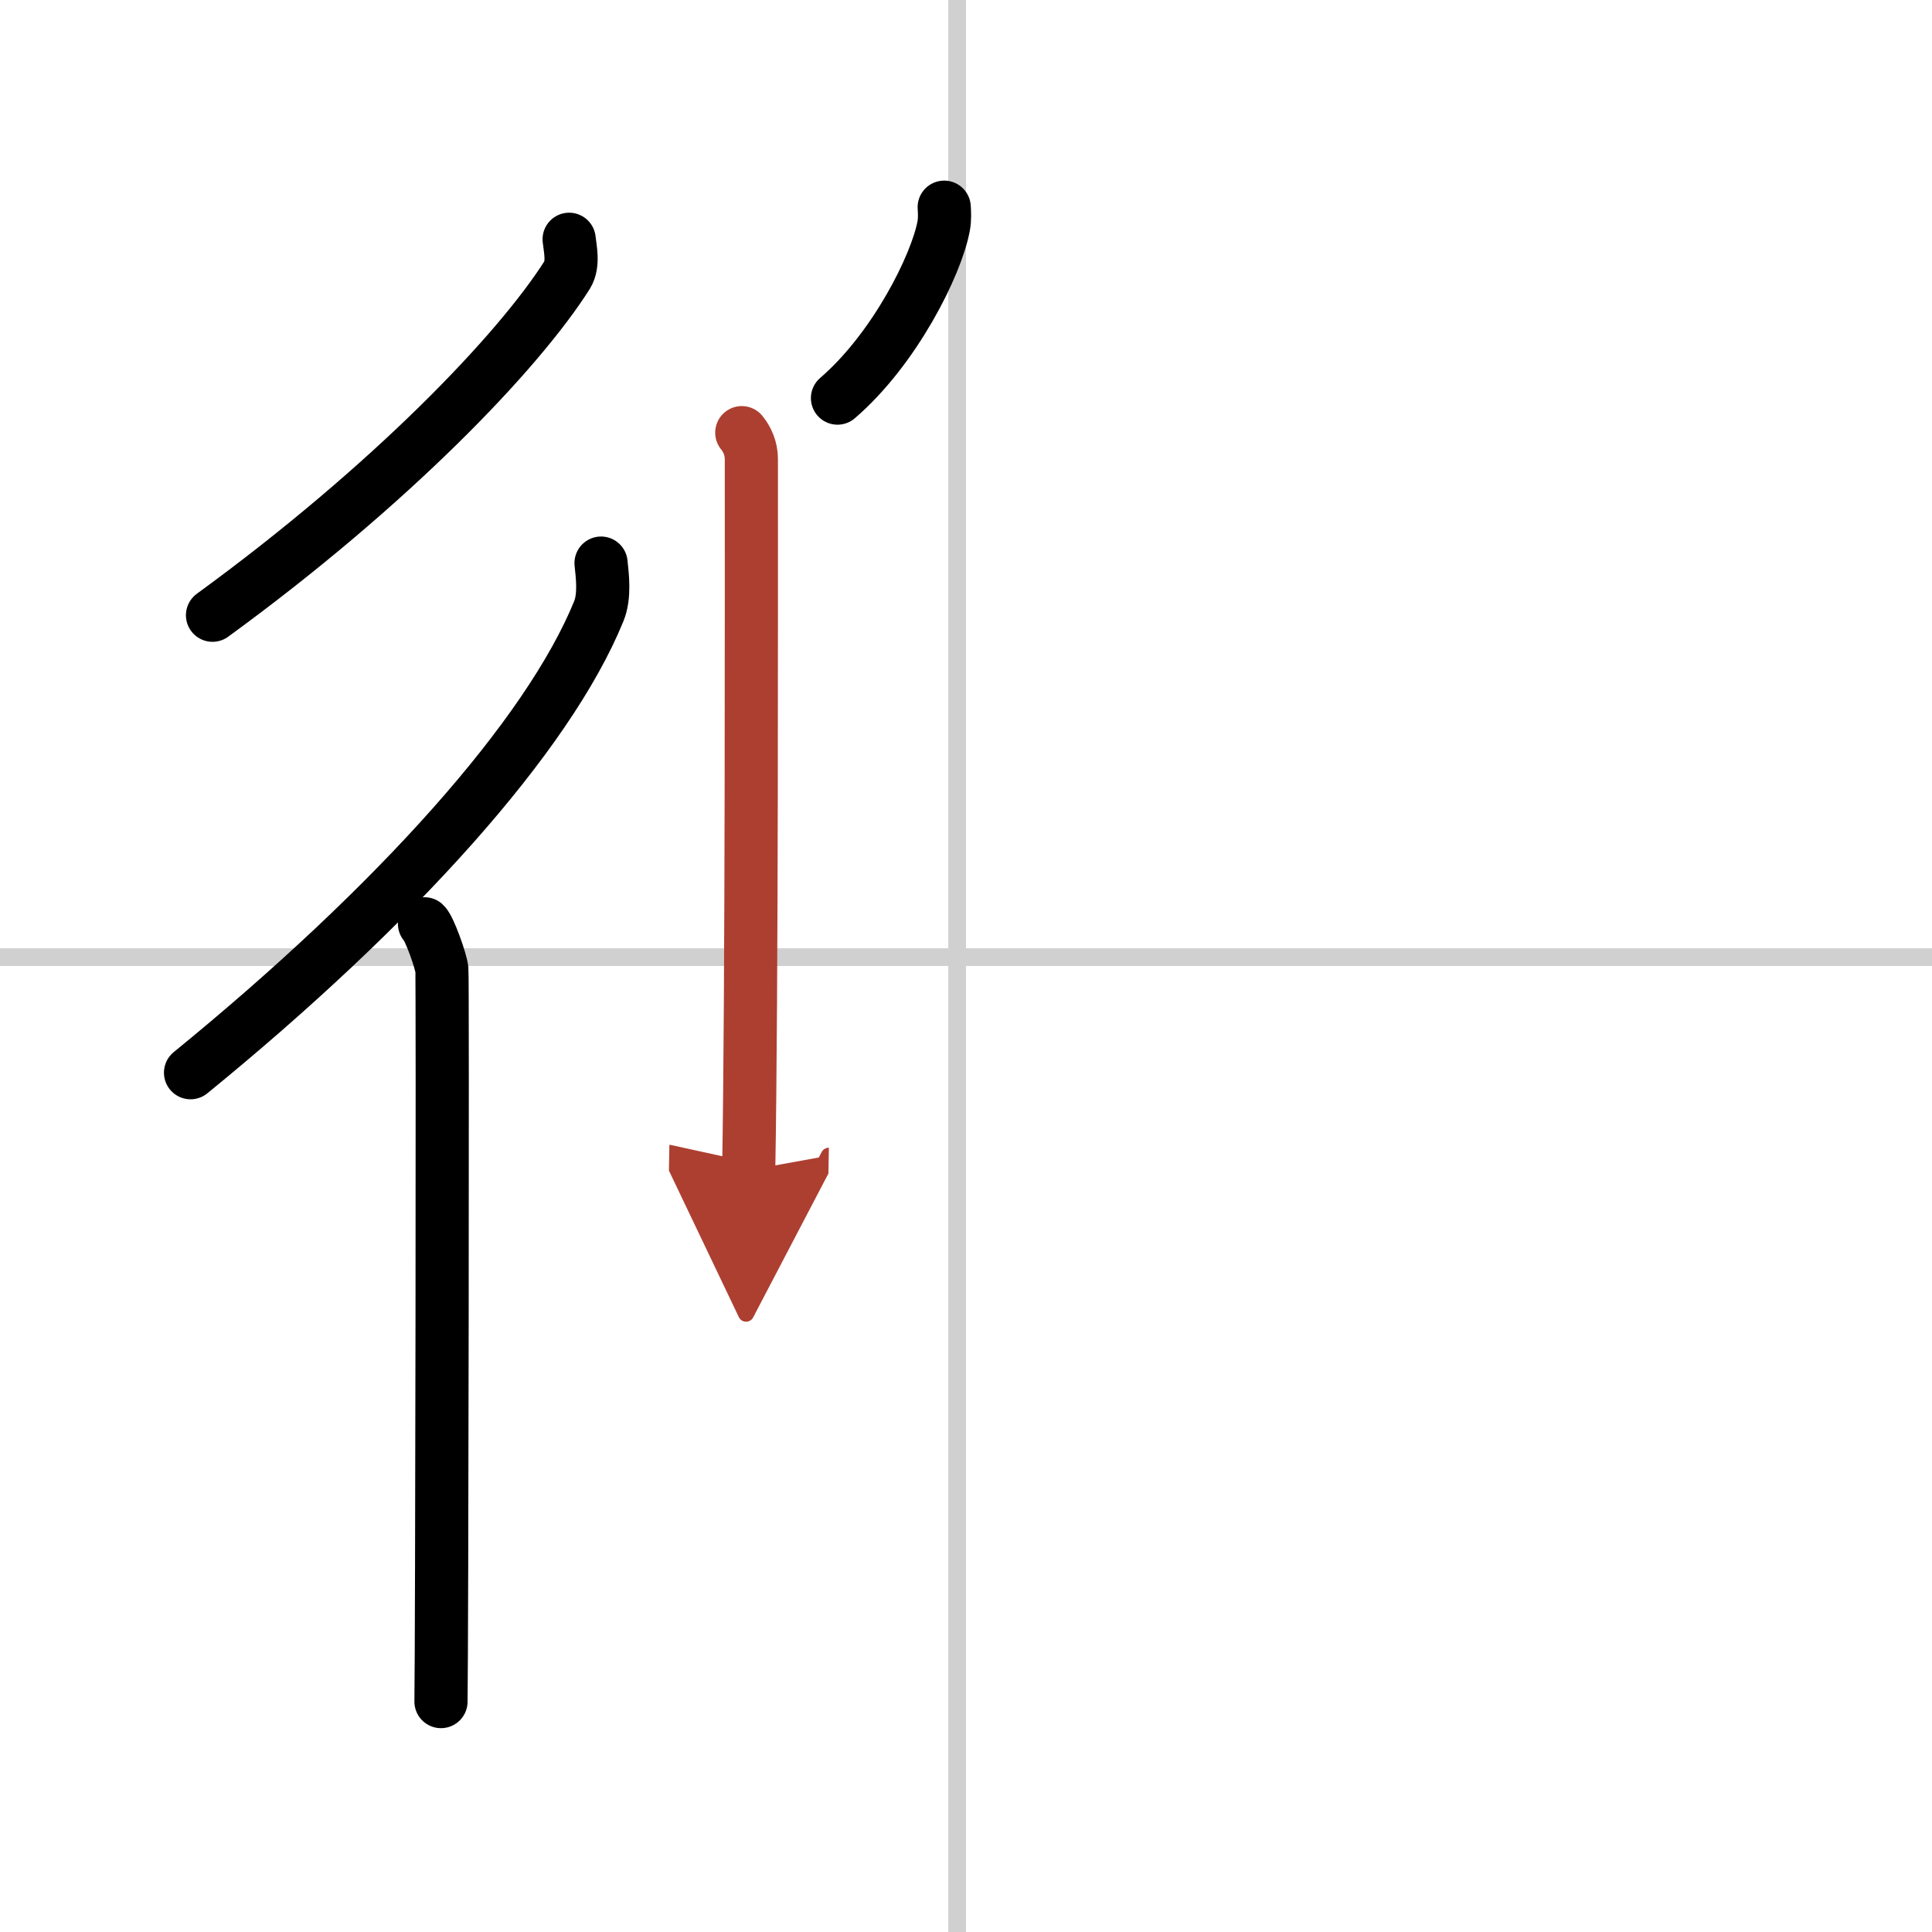 <svg width="400" height="400" viewBox="0 0 109 109" xmlns="http://www.w3.org/2000/svg"><defs><marker id="a" markerWidth="4" orient="auto" refX="1" refY="5" viewBox="0 0 10 10"><polyline points="0 0 10 5 0 10 1 5" fill="#ad3f31" stroke="#ad3f31"/></marker></defs><g fill="none" stroke="#000" stroke-linecap="round" stroke-linejoin="round" stroke-width="3"><rect width="100%" height="100%" fill="#fff" stroke="#fff"/><line x1="54" x2="54" y2="109" stroke="#d0d0d0" stroke-width="1"/><line x2="109" y1="54" y2="54" stroke="#d0d0d0" stroke-width="1"/><path d="m32.11 13.5c0.05 0.5 0.27 1.39-0.11 2.01-2.74 4.33-9.95 11.87-20.01 19.2"/><path d="m33.91 31.77c0.07 0.68 0.23 1.85-0.13 2.72-2.86 7.01-11.37 16.52-23.03 26.03"/><path d="m23.95 52.12c0.27 0.24 0.93 2.09 0.98 2.58s0 38.27-0.05 41.3"/><path d="m53.27 11.69c0.02 0.27 0.04 0.69-0.03 1.06-0.41 2.21-2.77 6.94-5.99 9.71"/><path d="m41.85 24.41c0.3 0.37 0.54 0.88 0.54 1.49 0 6.25 0.03 30.28-0.15 40.12" marker-end="url(#a)" stroke="#ad3f31"/></g></svg>
